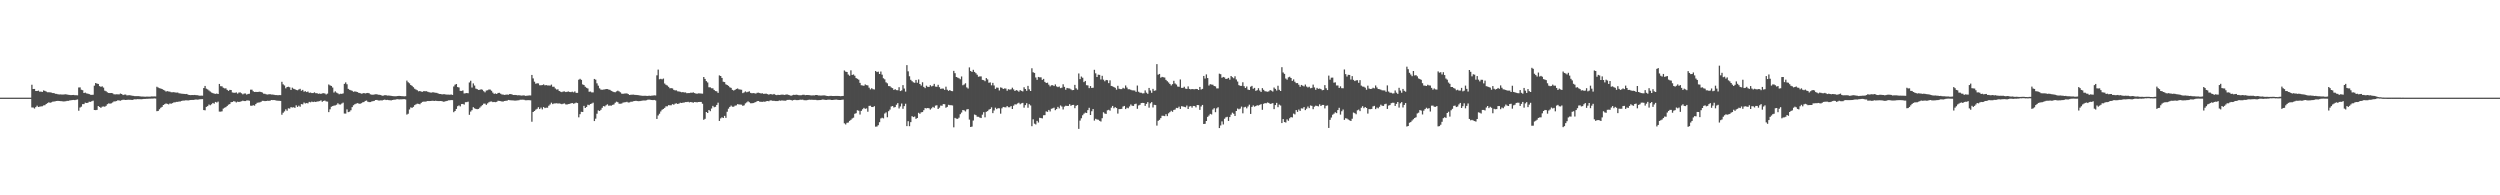 <?xml version="1.0" encoding="UTF-8"?>
<svg xmlns="http://www.w3.org/2000/svg" width="1920" height="150">
  <path d="M0 75.000h1v1.000H0zM1 75.000h1v1.000H1zM2 75.000h1v1.000H2zM3 75.000h1v1.000H3zM4 75.000h1v1.000H4zM5 75.000h1v1.000H5zM6 75.000h1v1.000H6zM7 75.000h1v1.000H7zM8 75.000h1v1.000H8zM9 75.000h1v1.000H9zM10 75.000h1v1.000H10zM11 75.000h1v1.000H11zM12 75.000h1v1.000H12zM13 75.000h1v1.000H13zM14 75.000h1v1.000H14zM15 75.000h1v1.000H15zM16 75.000h1v1.000H16zM17 75.000h1v1.000H17zM18 75.000h1v1.000H18zM19 75.000h1v1.000H19zM20 75.000h1v1.000H20zM21 75.000h1v1.000H21zM22 75.000h1v1.000H22zM23 74.994h1v1.000H23zM24 65.053h1v17.504H24zM25 68.372h1v14.212H25zM26 68.326h1v15.047H26zM27 69.901h1v12.382H27zM28 69.872h1v11.294H28zM29 69.594h1v12.592H29zM30 70.392h1v11.554H30zM31 70.337h1v11.360H31zM32 70.617h1v11.011H32zM33 69.426h1v11.518H33zM34 69.789h1v10.990H34zM35 70.287h1v9.602H35zM36 70.854h1v8.336H36zM37 70.869h1v7.730H37zM38 70.911h1v8.049H38zM39 71.140h1v7.444H39zM40 71.456h1v6.621H40zM41 71.458h1v6.542H41zM42 72.023h1v5.754H42zM43 72.079h1v5.508H43zM44 72.378h1v5.097H44zM45 72.572h1v4.978H45zM46 72.505h1v5.141H46zM47 72.627h1v5.074H47zM48 72.626h1v5.282H48zM49 72.514h1v5.380H49zM50 72.415h1v5.343H50zM51 72.616h1v4.852H51zM52 72.782h1v4.706H52zM53 72.912h1v4.249H53zM54 73.074h1v3.914H54zM55 72.968h1v3.897H55zM56 72.893h1v3.860H56zM57 73.101h1v3.814H57zM58 73.113h1v3.539H58zM59 73.204h1v3.199H59zM60 67.161h1v17.873H60zM61 67.098h1v15.489H61zM62 68.904h1v13.008H62zM63 69.291h1v10.681H63zM64 71.442h1v8.525H64zM65 71.126h1v7.725H65zM66 71.741h1v7.365H66zM67 71.946h1v6.996H67zM68 72.243h1v5.910H68zM69 72.745h1v5.482H69zM70 72.835h1v4.952H70zM71 72.761h1v4.540H71zM72 65.777h1v18.727H72zM73 63.759h1v20.803H73zM74 64.195h1v20.191H74zM75 64.459h1v16.999H75zM76 66.148h1v15.965H76zM77 66.643h1v16.180H77zM78 66.292h1v15.650H78zM79 67.301h1v14.439H79zM80 69.610h1v12.363H80zM81 70.103h1v11.131H81zM82 70.914h1v9.115H82zM83 71.436h1v7.950H83zM84 71.455h1v8.163H84zM85 71.447h1v7.915H85zM86 71.638h1v7.054H86zM87 72.385h1v5.521H87zM88 72.482h1v5.410H88zM89 72.388h1v5.207H89zM90 72.423h1v4.599H90zM91 72.488h1v4.690H91zM92 71.814h1v5.534H92zM93 72.176h1v4.728H93zM94 73.015h1v3.601H94zM95 72.663h1v3.972H95zM96 72.591h1v4.213H96zM97 73.280h1v3.433H97zM98 73.172h1v3.405H98zM99 73.117h1v3.524H99zM100 73.277h1v3.350H100zM101 73.509h1v3.307H101zM102 73.627h1v2.885H102zM103 73.846h1v2.398H103zM104 73.847h1v2.510H104zM105 73.807h1v2.350H105zM106 73.827h1v2.364H106zM107 73.977h1v2.227H107zM108 74.129h1v2.115H108zM109 74.126h1v1.986H109zM110 74.173h1v1.810H110zM111 74.282h1v1.722H111zM112 74.183h1v1.686H112zM113 74.201h1v1.682H113zM114 74.225h1v1.571H114zM115 74.171h1v1.628H115zM116 74.041h1v1.704H116zM117 74.068h1v1.660H117zM118 74.016h1v1.570H118zM119 74.102h1v1.566H119zM120 66.602h1v18.818H120zM121 67.222h1v17.951H121zM122 67.713h1v16.185H122zM123 67.982h1v14.734H123zM124 68.337h1v13.733H124zM125 68.999h1v11.639H125zM126 69.485h1v10.516H126zM127 70.292h1v9.189H127zM128 69.989h1v9.759H128zM129 70.259h1v9.934H129zM130 70.424h1v9.058H130zM131 70.854h1v8.792H131zM132 70.859h1v8.335H132zM133 70.778h1v7.869H133zM134 71.002h1v7.614H134zM135 71.129h1v7.118H135zM136 71.083h1v7.176H136zM137 71.618h1v6.351H137zM138 71.799h1v6.117H138zM139 71.913h1v5.612H139zM140 72.014h1v5.226H140zM141 72.150h1v5.102H141zM142 72.243h1v4.816H142zM143 72.144h1v4.936H143zM144 72.765h1v4.383H144zM145 72.979h1v3.976H145zM146 73.082h1v3.733H146zM147 72.952h1v3.792H147zM148 73.017h1v3.714H148zM149 72.930h1v3.670H149zM150 73.085h1v3.314H150zM151 73.133h1v3.394H151zM152 73.335h1v3.124H152zM153 73.526h1v2.698H153zM154 73.426h1v2.738H154zM155 73.452h1v2.690H155zM156 67.658h1v16.877H156zM157 65.972h1v18.776H157zM158 68.093h1v13.990H158zM159 68.639h1v12.882H159zM160 69.470h1v10.808H160zM161 70.275h1v10.568H161zM162 71.040h1v9.017H162zM163 71.502h1v7.569H163zM164 71.861h1v7.764H164zM165 72.085h1v6.215H165zM166 71.847h1v6.887H166zM167 72.169h1v5.882H167zM168 64.481h1v21.245H168zM169 66.176h1v19.572H169zM170 66.323h1v19.203H170zM171 67.387h1v16.034H171zM172 67.868h1v14.865H172zM173 67.855h1v14.424H173zM174 69.016h1v12.340H174zM175 69.775h1v10.590H175zM176 69.032h1v10.883H176zM177 69.099h1v9.393H177zM178 71.010h1v7.347H178zM179 71.233h1v6.496H179zM180 71.274h1v6.716H180zM181 70.950h1v7.747H181zM182 71.874h1v6.198H182zM183 71.041h1v7.283H183zM184 70.961h1v7.097H184zM185 71.639h1v6.109H185zM186 72.449h1v4.880H186zM187 71.814h1v5.805H187zM188 71.785h1v5.840H188zM189 72.649h1v4.504H189zM190 72.118h1v4.988H190zM191 71.982h1v5.399H191zM192 68.860h1v12.291H192zM193 68.871h1v12.359H193zM194 70.076h1v10.701H194zM195 70.667h1v10.474H195zM196 70.544h1v9.357H196zM197 70.675h1v8.258H197zM198 70.537h1v8.206H198zM199 70.421h1v8.209H199zM200 70.650h1v7.515H200zM201 71.058h1v6.353H201zM202 71.947h1v5.541H202zM203 72.023h1v5.668H203zM204 72.448h1v5.103H204zM205 72.612h1v4.727H205zM206 72.385h1v5.071H206zM207 72.353h1v4.954H207zM208 72.618h1v4.185H208zM209 72.587h1v4.291H209zM210 72.791h1v3.984H210zM211 73.001h1v4.061H211zM212 73.036h1v4.207H212zM213 73.141h1v4.217H213zM214 73.027h1v4.394H214zM215 73.056h1v4.464H215zM216 62.830h1v25.306H216zM217 64.788h1v21.811H217zM218 65.629h1v19.905H218zM219 67.824h1v16.162H219zM220 66.796h1v18.271H220zM221 66.619h1v16.587H221zM222 67.004h1v16.378H222zM223 69.049h1v13.253H223zM224 67.320h1v15.258H224zM225 68.151h1v14.207H225zM226 68.511h1v14.316H226zM227 69.080h1v11.817H227zM228 69.332h1v12.798H228zM229 68.720h1v12.456H229zM230 68.182h1v13.807H230zM231 69.686h1v10.262H231zM232 69.040h1v11.123H232zM233 70.417h1v8.316H233zM234 70.028h1v9.445H234zM235 70.684h1v8.460H235zM236 70.281h1v9.139H236zM237 71.279h1v6.931H237zM238 71.088h1v7.519H238zM239 71.461h1v6.575H239zM240 71.457h1v6.935H240zM241 70.931h1v7.138H241zM242 71.567h1v6.789H242zM243 71.558h1v6.412H243zM244 72.017h1v5.862H244zM245 71.807h1v5.852H245zM246 72.120h1v4.938H246zM247 71.657h1v6.542H247zM248 71.600h1v5.941H248zM249 71.783h1v5.420H249zM250 72.572h1v5.321H250zM251 71.910h1v6.114H251zM252 64.889h1v21.240H252zM253 65.610h1v18.338H253zM254 66.021h1v15.928H254zM255 67.248h1v14.212H255zM256 71.047h1v10.075H256zM257 70.131h1v10.836H257zM258 71.103h1v9.317H258zM259 71.659h1v7.655H259zM260 72.394h1v7.784H260zM261 71.966h1v8.304H261zM262 72.066h1v7.440H262zM263 71.749h1v7.075H263zM264 64.405h1v22.770H264zM265 63.291h1v23.931H265zM266 64.700h1v19.334H266zM267 68.232h1v17.882H267zM268 68.989h1v16.769H268zM269 69.308h1v15.369H269zM270 69.716h1v12.568H270zM271 70.525h1v10.329H271zM272 70.169h1v9.883H272zM273 70.377h1v9.254H273zM274 70.695h1v8.495H274zM275 71.276h1v8.248H275zM276 71.452h1v8.304H276zM277 71.935h1v7.336H277zM278 71.784h1v6.838H278zM279 71.399h1v6.987H279zM280 71.764h1v5.760H280zM281 71.521h1v5.711H281zM282 71.374h1v6.733H282zM283 71.642h1v6.772H283zM284 72.434h1v5.952H284zM285 72.690h1v5.222H285zM286 72.775h1v4.875H286zM287 72.551h1v4.885H287zM288 72.392h1v4.420H288zM289 72.404h1v4.340H289zM290 72.779h1v4.385H290zM291 72.830h1v4.391H291zM292 72.991h1v4.045H292zM293 73.534h1v3.623H293zM294 73.417h1v3.348H294zM295 73.136h1v3.358H295zM296 73.098h1v3.749H296zM297 73.404h1v3.275H297zM298 73.351h1v3.556H298zM299 73.457h1v3.524H299zM300 73.609h1v3.505H300zM301 73.764h1v3.056H301zM302 73.860h1v2.719H302zM303 73.922h1v2.633H303zM304 73.866h1v2.398H304zM305 73.743h1v2.449H305zM306 73.630h1v2.747H306zM307 73.725h1v2.585H307zM308 73.823h1v2.459H308zM309 73.867h1v2.335H309zM310 73.981h1v2.131H310zM311 73.882h1v2.524H311zM312 61.904h1v26.133H312zM313 63.179h1v24.191H313zM314 63.983h1v20.090H314zM315 65.283h1v17.224H315zM316 65.924h1v16.910H316zM317 66.991h1v15.058H317zM318 68.167h1v12.567H318zM319 68.777h1v11.341H319zM320 69.346h1v10.285H320zM321 70.160h1v9.598H321zM322 69.895h1v10.157H322zM323 70.353h1v8.646H323zM324 70.497h1v7.748H324zM325 69.936h1v8.100H325zM326 70.105h1v7.974H326zM327 70.049h1v7.812H327zM328 70.461h1v7.127H328zM329 70.799h1v6.795H329zM330 71.090h1v6.471H330zM331 71.123h1v6.356H331zM332 70.809h1v6.553H332zM333 71.061h1v6.499H333zM334 71.197h1v6.150H334zM335 71.315h1v6.181H335zM336 71.779h1v5.821H336zM337 72.150h1v5.474H337zM338 72.191h1v5.355H338zM339 72.485h1v5.241H339zM340 72.354h1v5.759H340zM341 72.360h1v5.666H341zM342 72.617h1v5.039H342zM343 72.656h1v4.824H343zM344 72.656h1v4.375H344zM345 72.732h1v4.255H345zM346 72.563h1v4.287H346zM347 72.891h1v3.996H347zM348 66.386h1v19.770H348zM349 65.018h1v20.233H349zM350 64.520h1v19.130H350zM351 66.872h1v14.688H351zM352 67.181h1v13.771H352zM353 69.787h1v11.952H353zM354 69.836h1v10.106H354zM355 69.424h1v10.396H355zM356 71.766h1v8.549H356zM357 71.630h1v6.875H357zM358 71.423h1v7.022H358zM359 71.634h1v6.464H359zM360 63.320h1v24.840H360zM361 61.979h1v23.747H361zM362 67.229h1v17.389H362zM363 64.063h1v18.259H363zM364 65.710h1v17.504H364zM365 68.053h1v15.601H365zM366 68.440h1v15.426H366zM367 69.062h1v14.607H367zM368 68.976h1v13.735H368zM369 68.552h1v13.097H369zM370 68.891h1v11.826H370zM371 70.061h1v9.541H371zM372 70.916h1v8.636H372zM373 69.506h1v11.028H373zM374 69.308h1v10.126H374zM375 68.691h1v9.861H375zM376 68.794h1v9.227H376zM377 69.686h1v8.217H377zM378 71.094h1v7.367H378zM379 72.089h1v6.176H379zM380 71.803h1v6.670H380zM381 72.203h1v6.005H381zM382 71.371h1v6.014H382zM383 71.260h1v6.243H383zM384 71.943h1v5.744H384zM385 72.531h1v5.436H385zM386 72.634h1v5.335H386zM387 72.895h1v4.674H387zM388 72.717h1v4.710H388zM389 72.587h1v4.733H389zM390 72.740h1v3.988H390zM391 72.195h1v4.761H391zM392 72.276h1v4.802H392zM393 72.674h1v4.408H393zM394 72.938h1v4.238H394zM395 72.933h1v4.362H395zM396 73.003h1v4.194H396zM397 73.200h1v3.930H397zM398 73.122h1v3.857H398zM399 73.251h1v3.343H399zM400 73.409h1v3.166H400zM401 73.338h1v3.202H401zM402 73.240h1v3.420H402zM403 73.626h1v3.389H403zM404 73.500h1v3.485H404zM405 73.399h1v3.498H405zM406 73.274h1v3.698H406zM407 73.328h1v3.719H407zM408 57.556h1v35.949H408zM409 60.200h1v25.816H409zM410 62.707h1v22.529H410zM411 64.287h1v19.952H411zM412 63.965h1v19.614H412zM413 64.044h1v18.281H413zM414 65.491h1v18.274H414zM415 65.503h1v17.131H415zM416 65.325h1v18.690H416zM417 64.806h1v17.403H417zM418 65.513h1v17.522H418zM419 65.329h1v17.351H419zM420 65.626h1v17.104H420zM421 65.614h1v15.592H421zM422 65.759h1v14.457H422zM423 64.976h1v13.897H423zM424 66.616h1v13.334H424zM425 66.615h1v12.860H425zM426 67.952h1v11.471H426zM427 68.750h1v10.537H427zM428 68.614h1v10.911H428zM429 69.904h1v9.518H429zM430 70.390h1v9.266H430zM431 70.734h1v9.300H431zM432 70.293h1v9.359H432zM433 70.207h1v9.180H433zM434 70.719h1v9.439H434zM435 70.507h1v9.795H435zM436 70.259h1v9.650H436zM437 70.594h1v9.186H437zM438 70.754h1v8.613H438zM439 70.422h1v8.682H439zM440 70.923h1v8.724H440zM441 70.178h1v9.175H441zM442 71.328h1v7.482H442zM443 71.340h1v7.833H443zM444 61.211h1v28.914H444zM445 60.518h1v27.171H445zM446 61.319h1v24.527H446zM447 64.812h1v21.213H447zM448 65.298h1v15.991H448zM449 66.594h1v16.361H449zM450 67.444h1v14.657H450zM451 67.940h1v12.503H451zM452 70.447h1v10.323H452zM453 70.290h1v9.603H453zM454 70.958h1v8.536H454zM455 70.970h1v7.856H455zM456 60.612h1v32.381H456zM457 61.203h1v29.928H457zM458 63.983h1v23.360H458zM459 65.814h1v18.981H459zM460 67.827h1v17.444H460zM461 68.835h1v15.513H461zM462 68.954h1v13.842H462zM463 68.765h1v12.717H463zM464 68.657h1v13.092H464zM465 68.328h1v12.510H465zM466 68.378h1v11.735H466zM467 68.735h1v12.456H467zM468 69.017h1v12.007H468zM469 69.785h1v11.388H469zM470 70.269h1v10.244H470zM471 70.702h1v9.533H471zM472 70.857h1v8.022H472zM473 70.184h1v7.903H473zM474 69.642h1v8.830H474zM475 70.179h1v9.482H475zM476 70.933h1v8.752H476zM477 71.943h1v7.587H477zM478 72.021h1v6.773H478zM479 71.859h1v6.708H479zM480 71.758h1v6.747H480zM481 71.730h1v6.473H481zM482 72.237h1v6.495H482zM483 72.944h1v5.699H483zM484 72.747h1v5.388H484zM485 72.722h1v5.423H485zM486 72.641h1v5.093H486zM487 72.842h1v4.711H487zM488 72.908h1v4.481H488zM489 72.988h1v4.618H489zM490 73.113h1v4.584H490zM491 73.299h1v4.318H491zM492 73.487h1v3.941H492zM493 73.600h1v3.682H493zM494 73.583h1v3.591H494zM495 73.540h1v3.661H495zM496 73.618h1v3.368H496zM497 73.694h1v2.892H497zM498 73.486h1v3.007H498zM499 73.614h1v3.048H499zM500 73.475h1v3.342H500zM501 73.377h1v3.503H501zM502 73.228h1v3.543H502zM503 73.313h1v3.827H503zM504 57.834h1v33.508H504zM505 53.449h1v35.228H505zM506 60.881h1v26.461H506zM507 60.528h1v25.068H507zM508 60.939h1v23.355H508zM509 60.290h1v23.371H509zM510 64.165h1v18.689H510zM511 65.140h1v16.513H511zM512 65.686h1v15.954H512zM513 66.675h1v14.046H513zM514 67.767h1v13.125H514zM515 67.682h1v13.187H515zM516 67.867h1v12.121H516zM517 69.026h1v11.421H517zM518 69.430h1v10.167H518zM519 69.374h1v9.966H519zM520 70.141h1v9.750H520zM521 70.228h1v9.309H521zM522 70.492h1v8.392H522zM523 70.855h1v8.251H523zM524 70.730h1v8.120H524zM525 70.993h1v7.730H525zM526 70.958h1v7.431H526zM527 71.558h1v6.839H527zM528 71.466h1v6.729H528zM529 71.458h1v7.161H529zM530 71.171h1v7.184H530zM531 71.208h1v7.358H531zM532 70.948h1v7.907H532zM533 71.453h1v6.908H533zM534 71.883h1v6.628H534zM535 71.959h1v6.611H535zM536 71.678h1v6.636H536zM537 71.712h1v6.569H537zM538 71.834h1v6.442H538zM539 71.952h1v7.737H539zM540 59.137h1v32.853H540zM541 60.598h1v30.637H541zM542 62.297h1v23.717H542zM543 63.342h1v23.462H543zM544 67.021h1v17.461H544zM545 67.051h1v18.363H545zM546 67.789h1v15.572H546zM547 67.850h1v13.458H547zM548 69.092h1v13.304H548zM549 69.922h1v12.092H549zM550 70.144h1v10.448H550zM551 71.307h1v7.523H551zM552 57.893h1v34.969H552zM553 58.384h1v32.572H553zM554 59.855h1v30.277H554zM555 62.778h1v27.849H555zM556 63.023h1v25.969H556zM557 64.745h1v25.754H557zM558 65.256h1v20.572H558zM559 65.949h1v17.484H559zM560 67.000h1v15.127H560zM561 67.504h1v13.581H561zM562 69.006h1v12.945H562zM563 69.547h1v12.445H563zM564 69.011h1v12.136H564zM565 68.298h1v12.669H565zM566 67.942h1v12.049H566zM567 68.600h1v11.653H567zM568 68.750h1v11.548H568zM569 68.941h1v11.457H569zM570 71.508h1v9.816H570zM571 70.986h1v9.906H571zM572 70.195h1v9.237H572zM573 70.854h1v7.794H573zM574 70.480h1v7.345H574zM575 70.165h1v8.363H575zM576 71.330h1v7.955H576zM577 71.638h1v7.695H577zM578 71.488h1v7.674H578zM579 71.635h1v7.108H579zM580 71.906h1v6.480H580zM581 71.284h1v6.408H581zM582 71.190h1v6.392H582zM583 71.498h1v6.638H583zM584 71.770h1v6.408H584zM585 71.638h1v6.607H585zM586 72.095h1v5.937H586zM587 71.979h1v6.204H587zM588 71.920h1v5.792H588zM589 72.283h1v5.309H589zM590 72.720h1v5.063H590zM591 72.241h1v4.872H591zM592 72.420h1v4.725H592zM593 72.606h1v4.875H593zM594 72.166h1v5.239H594zM595 72.793h1v4.836H595zM596 73.081h1v4.552H596zM597 72.791h1v4.843H597zM598 72.984h1v4.160H598zM599 72.783h1v4.588H599zM600 72.654h1v4.471H600zM601 72.730h1v4.520H601zM602 72.912h1v4.383H602zM603 72.652h1v4.697H603zM604 72.502h1v4.234H604zM605 72.846h1v3.830H605zM606 73.107h1v3.533H606zM607 73.597h1v3.246H607zM608 73.171h1v4.020H608zM609 72.822h1v4.049H609zM610 72.929h1v3.700H610zM611 72.729h1v4.170H611zM612 72.860h1v4.019H612zM613 73.104h1v3.769H613zM614 73.170h1v3.380H614zM615 73.120h1v3.502H615zM616 72.793h1v3.766H616zM617 72.771h1v4.206H617zM618 73.105h1v3.918H618zM619 72.968h1v4.029H619zM620 72.948h1v3.797H620zM621 73.040h1v3.481H621zM622 73.197h1v3.443H622zM623 73.292h1v3.285H623zM624 73.229h1v3.447H624zM625 73.275h1v3.435H625zM626 72.969h1v3.741H626zM627 72.974h1v3.975H627zM628 73.315h1v3.588H628zM629 73.297h1v3.565H629zM630 73.414h1v3.397H630zM631 73.331h1v3.093H631zM632 73.271h1v3.228H632zM633 73.284h1v3.361H633zM634 73.591h1v3.191H634zM635 73.746h1v2.834H635zM636 73.814h1v2.708H636zM637 73.651h1v2.915H637zM638 73.622h1v3.192H638zM639 73.750h1v3.062H639zM640 73.726h1v2.921H640zM641 73.672h1v2.874H641zM642 73.658h1v2.817H642zM643 73.677h1v3.040H643zM644 73.722h1v3.080H644zM645 73.883h1v2.928H645zM646 73.789h1v2.842H646zM647 73.700h1v2.818H647zM648 54.111h1v40.617H648zM649 55.030h1v40.554H649zM650 55.311h1v38.995H650zM651 57.228h1v36.879H651zM652 58.163h1v34.649H652zM653 54.009h1v38.053H653zM654 57.531h1v33.452H654zM655 57.183h1v33.179H655zM656 58.186h1v29.217H656zM657 59.957h1v26.992H657zM658 60.499h1v24.171H658zM659 61.167h1v23.864H659zM660 63.622h1v24.332H660zM661 65.491h1v19.639H661zM662 65.632h1v18.285H662zM663 65.903h1v16.947H663zM664 64.842h1v18.748H664zM665 65.386h1v17.853H665zM666 65.589h1v20.227H666zM667 67.319h1v14.002H667zM668 68.677h1v12.530H668zM669 67.746h1v14.405H669zM670 68.494h1v13.741H670zM671 68.722h1v12.828H671zM672 54.538h1v42.720H672zM673 55.361h1v41.835H673zM674 55.021h1v41.114H674zM675 56.857h1v36.976H675zM676 54.961h1v35.999H676zM677 57.334h1v33.079H677zM678 60.094h1v30.858H678zM679 60.934h1v26.244H679zM680 63.208h1v23.103H680zM681 64.017h1v26.018H681zM682 66.090h1v19.300H682zM683 66.185h1v17.980H683zM684 67.159h1v14.671H684zM685 67.706h1v13.693H685zM686 69.055h1v13.551H686zM687 68.505h1v13.710H687zM688 69.221h1v11.223H688zM689 69.320h1v9.890H689zM690 66.953h1v16.372H690zM691 69.916h1v11.826H691zM692 69.439h1v10.097H692zM693 65.367h1v18.204H693zM694 68.005h1v13.503H694zM695 70.350h1v9.331H695zM696 50.033h1v46.813H696zM697 54.781h1v38.276H697zM698 58.596h1v38.345H698zM699 61.294h1v32.482H699zM700 62.341h1v26.908H700zM701 63.224h1v26.671H701zM702 63.577h1v25.939H702zM703 61.389h1v29.892H703zM704 63.564h1v27.085H704zM705 61.053h1v25.556H705zM706 64.526h1v22.881H706zM707 65.691h1v20.569H707zM708 63.189h1v22.895H708zM709 66.712h1v17.911H709zM710 67.700h1v15.272H710zM711 65.786h1v17.460H711zM712 66.677h1v16.273H712zM713 66.770h1v16.379H713zM714 65.453h1v18.736H714zM715 66.346h1v16.870H715zM716 65.902h1v16.197H716zM717 64.408h1v18.348H717zM718 66.515h1v14.583H718zM719 66.649h1v14.175H719zM720 65.123h1v18.582H720zM721 66.965h1v15.729H721zM722 68.245h1v12.879H722zM723 68.005h1v13.218H723zM724 68.051h1v11.892H724zM725 69.001h1v11.016H725zM726 66.580h1v16.171H726zM727 68.899h1v13.170H727zM728 69.767h1v10.742H728zM729 69.095h1v11.714H729zM730 69.883h1v10.900H730zM731 70.038h1v10.952H731zM732 54.429h1v43.342H732zM733 56.238h1v34.286H733zM734 59.146h1v31.992H734zM735 59.623h1v31.689H735zM736 60.091h1v30.255H736zM737 60.892h1v26.796H737zM738 58.726h1v27.682H738zM739 65.485h1v19.008H739zM740 64.883h1v19.922H740zM741 63.953h1v21.676H741zM742 67.118h1v16.955H742zM743 67.971h1v15.795H743zM744 51.771h1v40.097H744zM745 54.546h1v43.000H745zM746 55.231h1v41.981H746zM747 53.587h1v38.970H747zM748 55.255h1v32.683H748zM749 56.195h1v32.214H749zM750 57.381h1v32.296H750zM751 58.924h1v30.768H751zM752 58.670h1v31.628H752zM753 58.657h1v32.032H753zM754 61.330h1v26.714H754zM755 61.567h1v24.611H755zM756 62.338h1v27.767H756zM757 59.933h1v25.940H757zM758 60.976h1v24.389H758zM759 63.528h1v20.695H759zM760 63.289h1v20.433H760zM761 65.529h1v16.899H761zM762 63.636h1v23.256H762zM763 65.614h1v19.206H763zM764 68.273h1v14.431H764zM765 67.204h1v16.614H765zM766 67.405h1v15.672H766zM767 69.492h1v13.712H767zM768 67.142h1v20.174H768zM769 67.419h1v15.786H769zM770 68.343h1v13.798H770zM771 67.894h1v14.494H771zM772 67.971h1v14.526H772zM773 69.690h1v11.750H773zM774 68.522h1v13.856H774zM775 68.861h1v13.521H775zM776 68.617h1v12.847H776zM777 67.328h1v16.399H777zM778 68.676h1v12.462H778zM779 69.888h1v10.255H779zM780 69.192h1v11.015H780zM781 69.602h1v9.865H781zM782 70.377h1v8.502H782zM783 69.197h1v10.869H783zM784 69.779h1v9.574H784zM785 70.187h1v8.830H785zM786 67.031h1v15.648H786zM787 68.357h1v12.406H787zM788 69.753h1v9.518H788zM789 65.943h1v16.800H789zM790 68.600h1v11.432H790zM791 69.884h1v11.135H791zM792 52.443h1v44.496H792zM793 55.521h1v36.147H793zM794 56.001h1v38.969H794zM795 59.495h1v36.114H795zM796 61.290h1v31.539H796zM797 59.107h1v35.023H797zM798 59.406h1v31.082H798zM799 59.410h1v31.285H799zM800 61.316h1v29.605H800zM801 60.595h1v27.918H801zM802 62.892h1v25.536H802zM803 63.757h1v21.805H803zM804 63.483h1v22.428H804zM805 65.005h1v19.400H805zM806 66.344h1v19.243H806zM807 65.478h1v18.050H807zM808 65.454h1v17.770H808zM809 66.118h1v16.565H809zM810 64.810h1v19.814H810zM811 66.334h1v17.425H811zM812 66.922h1v15.164H812zM813 66.480h1v16.786H813zM814 67.687h1v13.317H814zM815 67.333h1v14.510H815zM816 64.700h1v19.366H816zM817 66.719h1v15.163H817zM818 68.912h1v12.305H818zM819 67.538h1v13.799H819zM820 67.824h1v13.553H820zM821 67.918h1v12.102H821zM822 68.633h1v12.605H822zM823 69.273h1v11.391H823zM824 69.131h1v11.429H824zM825 65.174h1v17.941H825zM826 67.845h1v13.428H826zM827 68.859h1v11.809H827zM828 56.400h1v42.579H828zM829 60.782h1v31.835H829zM830 58.777h1v32.065H830zM831 59.720h1v28.793H831zM832 63.084h1v24.221H832zM833 62.155h1v24.310H833zM834 65.429h1v21.373H834zM835 65.603h1v18.996H835zM836 67.661h1v15.134H836zM837 66.109h1v22.187H837zM838 67.555h1v17.880H838zM839 67.388h1v16.354H839zM840 53.614h1v39.001H840zM841 56.311h1v34.950H841zM842 59.156h1v32.612H842zM843 57.338h1v34.634H843zM844 57.515h1v35.246H844zM845 61.019h1v32.319H845zM846 58.225h1v32.554H846zM847 61.178h1v25.030H847zM848 62.434h1v24.735H848zM849 61.386h1v26.098H849zM850 61.573h1v23.171H850zM851 63.842h1v20.492H851zM852 61.704h1v23.310H852zM853 65.973h1v16.738H853zM854 66.310h1v15.057H854zM855 66.866h1v16.300H855zM856 67.410h1v14.862H856zM857 68.858h1v14.116H857zM858 65.884h1v21.356H858zM859 68.165h1v15.641H859zM860 68.456h1v15.331H860zM861 68.450h1v15.179H861zM862 67.419h1v14.423H862zM863 67.999h1v13.358H863zM864 65.644h1v18.145H864zM865 67.205h1v15.458H865zM866 68.553h1v14.582H866zM867 68.544h1v13.209H867zM868 68.967h1v11.255H868zM869 69.379h1v11.801H869zM870 69.420h1v11.917H870zM871 69.504h1v10.481H871zM872 70.537h1v9.103H872zM873 65.690h1v17.886H873zM874 70.442h1v10.556H874zM875 71.177h1v9.306H875zM876 71.237h1v7.925H876zM877 71.750h1v7.248H877zM878 71.603h1v7.485H878zM879 69.436h1v11.874H879zM880 71.158h1v8.617H880zM881 72.038h1v6.380H881zM882 67.512h1v15.183H882zM883 69.487h1v9.857H883zM884 71.288h1v7.134H884zM885 68.257h1v14.265H885zM886 69.725h1v10.764H886zM887 69.423h1v11.253H887zM888 49.273h1v47.175H888zM889 57.331h1v35.437H889zM890 56.775h1v35.235H890zM891 59.652h1v31.063H891zM892 59.016h1v29.880H892zM893 59.315h1v29.634H893zM894 59.526h1v29.653H894zM895 61.344h1v26.368H895zM896 62.356h1v26.814H896zM897 63.352h1v23.697H897zM898 64.446h1v21.653H898zM899 65.655h1v19.399H899zM900 64.625h1v21.247H900zM901 62.069h1v22.347H901zM902 64.111h1v20.014H902zM903 64.920h1v17.923H903zM904 66.469h1v16.566H904zM905 66.669h1v15.253H905zM906 61.028h1v22.627H906zM907 67.502h1v14.057H907zM908 67.461h1v14.302H908zM909 66.629h1v15.448H909zM910 68.032h1v14.373H910zM911 68.317h1v12.717H911zM912 66.357h1v17.375H912zM913 68.282h1v13.522H913zM914 68.609h1v12.897H914zM915 68.340h1v14.343H915zM916 68.490h1v12.859H916zM917 68.566h1v12.880H917zM918 68.302h1v14.184H918zM919 68.396h1v12.223H919zM920 69.132h1v11.629H920zM921 66.764h1v17.609H921zM922 68.745h1v13.019H922zM923 68.235h1v12.355H923zM924 58.300h1v36.912H924zM925 60.295h1v34.791H925zM926 57.128h1v35.823H926zM927 59.974h1v29.804H927zM928 65.683h1v23.069H928zM929 64.649h1v22.805H929zM930 64.911h1v23.016H930zM931 65.070h1v19.069H931zM932 66.040h1v17.045H932zM933 66.342h1v19.821H933zM934 67.897h1v15.372H934zM935 67.871h1v14.529H935zM936 56.552h1v41.823H936zM937 56.967h1v39.385H937zM938 59.724h1v33.488H938zM939 59.063h1v36.539H939zM940 59.508h1v31.688H940zM941 60.677h1v29.455H941zM942 60.406h1v29.321H942zM943 59.779h1v33.102H943zM944 61.184h1v28.724H944zM945 58.385h1v29.656H945zM946 59.287h1v27.233H946zM947 60.095h1v27.245H947zM948 58.579h1v30.484H948zM949 61.016h1v24.217H949zM950 62.621h1v20.715H950zM951 65.357h1v18.588H951zM952 65.931h1v17.480H952zM953 65.927h1v15.956H953zM954 63.199h1v23.834H954zM955 66.183h1v16.273H955zM956 67.587h1v14.443H956zM957 66.397h1v16.813H957zM958 68.792h1v12.985H958zM959 69.117h1v11.282H959zM960 66.607h1v20.909H960zM961 65.927h1v16.211H961zM962 68.169h1v12.797H962zM963 67.466h1v14.457H963zM964 69.791h1v11.692H964zM965 69.277h1v11.553H965zM966 67.751h1v13.315H966zM967 69.544h1v11.014H967zM968 70.613h1v9.380H968zM969 67.694h1v16.629H969zM970 68.990h1v10.743H970zM971 70.062h1v9.122H971zM972 70.225h1v9.104H972zM973 70.443h1v8.273H973zM974 70.165h1v8.881H974zM975 69.190h1v10.651H975zM976 69.653h1v9.903H976zM977 70.299h1v8.914H977zM978 67.252h1v16.582H978zM979 68.252h1v12.448H979zM980 69.508h1v9.485H980zM981 65.855h1v16.487H981zM982 68.992h1v11.351H982zM983 69.868h1v11.177H983zM984 51.604h1v42.935H984zM985 55.650h1v35.785H985zM986 56.753h1v36.970H986zM987 60.325h1v33.782H987zM988 61.208h1v30.513H988zM989 59.374h1v33.422H989zM990 58.937h1v31.882H990zM991 59.906h1v30.000H991zM992 62.085h1v28.104H992zM993 60.954h1v26.315H993zM994 62.751h1v25.093H994zM995 63.868h1v20.686H995zM996 63.820h1v22.119H996zM997 65.056h1v19.067H997zM998 66.652h1v18.526H998zM999 65.242h1v17.942H999zM1000 65.810h1v17.567H1000zM1001 66.351h1v15.861H1001zM1002 64.913h1v19.667H1002zM1003 66.461h1v16.985H1003zM1004 67.176h1v14.655H1004zM1005 66.637h1v16.431H1005zM1006 67.804h1v13.180H1006zM1007 67.485h1v13.805H1007zM1008 64.974h1v18.911H1008zM1009 67.133h1v14.773H1009zM1010 68.977h1v12.200H1010zM1011 67.481h1v13.866H1011zM1012 68.232h1v13.492H1012zM1013 67.989h1v12.137H1013zM1014 68.448h1v12.940H1014zM1015 69.323h1v11.275H1015zM1016 69.059h1v11.505H1016zM1017 65.368h1v17.886H1017zM1018 67.769h1v13.498H1018zM1019 69.193h1v11.814H1019zM1020 58.063h1v40.187H1020zM1021 61.163h1v30.918H1021zM1022 59.673h1v30.570H1022zM1023 59.609h1v28.502H1023zM1024 63.484h1v23.825H1024zM1025 63.207h1v22.990H1025zM1026 65.646h1v21.221H1026zM1027 65.636h1v18.887H1027zM1028 67.523h1v15.248H1028zM1029 66.279h1v21.737H1029zM1030 67.747h1v17.707H1030zM1031 67.787h1v16.324H1031zM1032 53.358h1v38.688H1032zM1033 56.923h1v33.856H1033zM1034 58.798h1v32.267H1034zM1035 57.427h1v34.365H1035zM1036 57.552h1v34.881H1036zM1037 61.093h1v31.847H1037zM1038 58.463h1v32.719H1038zM1039 61.354h1v25.052H1039zM1040 62.255h1v24.677H1040zM1041 61.710h1v26.022H1041zM1042 61.608h1v23.116H1042zM1043 63.570h1v20.624H1043zM1044 61.548h1v23.806H1044zM1045 65.766h1v16.951H1045zM1046 66.480h1v15.080H1046zM1047 66.604h1v16.470H1047zM1048 67.342h1v14.824H1048zM1049 68.925h1v14.000H1049zM1050 65.803h1v21.455H1050zM1051 68.014h1v15.781H1051zM1052 68.373h1v15.509H1052zM1053 68.213h1v15.472H1053zM1054 67.402h1v14.333H1054zM1055 67.831h1v13.469H1055zM1056 65.612h1v18.218H1056zM1057 67.191h1v15.378H1057zM1058 68.376h1v14.835H1058zM1059 68.483h1v13.525H1059zM1060 68.865h1v11.515H1060zM1061 69.364h1v11.850H1061zM1062 69.413h1v11.920H1062zM1063 69.482h1v10.560H1063zM1064 70.512h1v9.150H1064zM1065 65.608h1v18.048H1065zM1066 70.294h1v10.830H1066zM1067 71.179h1v9.500H1067zM1068 71.232h1v8.025H1068zM1069 71.790h1v7.130H1069zM1070 71.678h1v7.265H1070zM1071 69.501h1v11.881H1071zM1072 71.171h1v8.588H1072zM1073 72.081h1v6.231H1073zM1074 67.439h1v15.199H1074zM1075 69.506h1v9.859H1075zM1076 71.211h1v7.222H1076zM1077 68.316h1v14.204H1077zM1078 69.736h1v10.849H1078zM1079 70.400h1v8.773H1079zM1080 51.188h1v45.991H1080zM1081 53.169h1v43.576H1081zM1082 55.921h1v38.359H1082zM1083 57.239h1v36.525H1083zM1084 58.496h1v34.073H1084zM1085 54.515h1v37.095H1085zM1086 57.957h1v32.657H1086zM1087 57.683h1v32.391H1087zM1088 58.638h1v28.484H1088zM1089 60.277h1v26.250H1089zM1090 60.716h1v23.814H1090zM1091 61.303h1v23.645H1091zM1092 63.885h1v24.017H1092zM1093 65.695h1v19.282H1093zM1094 65.804h1v17.945H1094zM1095 66.047h1v16.677H1095zM1096 65.051h1v18.434H1096zM1097 65.604h1v17.444H1097zM1098 65.705h1v19.955H1098zM1099 67.495h1v13.662H1099zM1100 68.850h1v12.249H1100zM1101 67.948h1v14.013H1101zM1102 68.637h1v13.455H1102zM1103 68.830h1v12.605H1103zM1104 54.847h1v42.218H1104zM1105 55.790h1v41.084H1105zM1106 55.473h1v40.300H1106zM1107 57.206h1v36.344H1107zM1108 55.445h1v35.337H1108zM1109 57.646h1v32.411H1109zM1110 60.336h1v30.208H1110zM1111 61.188h1v25.586H1111zM1112 63.405h1v22.414H1112zM1113 64.355h1v25.211H1113zM1114 66.805h1v17.882H1114zM1115 66.833h1v16.743H1115zM1116 67.660h1v13.666H1116zM1117 68.096h1v13.011H1117zM1118 69.335h1v12.872H1118zM1119 68.930h1v12.868H1119zM1120 69.590h1v10.569H1120zM1121 69.504h1v9.558H1121zM1122 67.502h1v15.419H1122zM1123 70.139h1v11.406H1123zM1124 69.610h1v9.750H1124zM1125 65.717h1v17.489H1125zM1126 68.272h1v13.017H1126zM1127 70.296h1v9.177H1127zM1128 53.779h1v37.575H1128zM1129 55.129h1v37.305H1129zM1130 58.628h1v33.428H1130zM1131 57.038h1v35.509H1131zM1132 57.366h1v35.618H1132zM1133 61.181h1v32.197H1133zM1134 58.414h1v32.954H1134zM1135 61.195h1v25.101H1135zM1136 62.528h1v24.052H1136zM1137 61.251h1v25.931H1137zM1138 61.310h1v23.105H1138zM1139 64.047h1v20.396H1139zM1140 61.923h1v22.929H1140zM1141 66.193h1v16.398H1141zM1142 66.451h1v14.942H1142zM1143 66.870h1v16.172H1143zM1144 67.280h1v14.755H1144zM1145 68.915h1v13.867H1145zM1146 66.080h1v20.919H1146zM1147 68.155h1v15.425H1147zM1148 68.770h1v15.147H1148zM1149 68.370h1v15.386H1149zM1150 67.510h1v13.974H1150zM1151 68.188h1v13.290H1151zM1152 65.596h1v18.252H1152zM1153 67.403h1v15.180H1153zM1154 68.609h1v14.516H1154zM1155 68.751h1v13.055H1155zM1156 69.132h1v11.168H1156zM1157 69.554h1v11.537H1157zM1158 69.569h1v11.841H1158zM1159 69.590h1v10.331H1159zM1160 70.647h1v9.003H1160zM1161 65.829h1v17.618H1161zM1162 70.590h1v10.294H1162zM1163 70.927h1v9.484H1163zM1164 71.282h1v7.777H1164zM1165 71.524h1v7.326H1165zM1166 71.650h1v7.258H1166zM1167 69.173h1v12.189H1167zM1168 71.277h1v8.482H1168zM1169 71.956h1v6.327H1169zM1170 67.537h1v15.149H1170zM1171 69.622h1v9.769H1171zM1172 71.373h1v7.083H1172zM1173 68.390h1v13.908H1173zM1174 70.034h1v10.304H1174zM1175 70.645h1v8.320H1175zM1176 52.082h1v44.457H1176zM1177 52.817h1v43.681H1177zM1178 56.627h1v36.733H1178zM1179 57.635h1v35.072H1179zM1180 58.801h1v33.155H1180zM1181 55.723h1v34.864H1181zM1182 58.780h1v31.389H1182zM1183 58.291h1v31.815H1183zM1184 58.953h1v28.095H1184zM1185 60.793h1v24.432H1185zM1186 61.114h1v23.308H1186zM1187 61.546h1v23.028H1187zM1188 63.936h1v23.375H1188zM1189 65.774h1v19.121H1189zM1190 66.224h1v17.865H1190zM1191 66.001h1v16.561H1191zM1192 64.969h1v18.358H1192zM1193 65.813h1v17.042H1193zM1194 65.805h1v19.690H1194zM1195 67.513h1v13.584H1195zM1196 69.048h1v11.482H1196zM1197 68.032h1v13.563H1197zM1198 68.646h1v13.130H1198zM1199 69.085h1v11.911H1199zM1200 54.926h1v42.737H1200zM1201 55.993h1v40.878H1201zM1202 56.400h1v38.151H1202zM1203 57.176h1v35.910H1203zM1204 55.926h1v34.273H1204zM1205 58.048h1v31.467H1205zM1206 60.529h1v29.023H1206zM1207 61.736h1v24.141H1207zM1208 64.338h1v21.125H1208zM1209 65.036h1v24.443H1209zM1210 67.242h1v17.296H1210zM1211 66.993h1v16.112H1211zM1212 67.845h1v13.214H1212zM1213 68.409h1v12.503H1213zM1214 69.486h1v12.289H1214zM1215 69.262h1v12.239H1215zM1216 69.714h1v10.380H1216zM1217 69.561h1v9.590H1217zM1218 67.729h1v15.128H1218zM1219 70.136h1v11.009H1219zM1220 69.565h1v9.544H1220zM1221 65.776h1v17.338H1221zM1222 68.095h1v13.041H1222zM1223 70.364h1v9.342H1223zM1224 54.099h1v37.561H1224zM1225 54.509h1v38.309H1225zM1226 58.942h1v33.349H1226zM1227 57.487h1v34.733H1227zM1228 57.936h1v34.500H1228zM1229 61.448h1v31.499H1229zM1230 58.663h1v31.497H1230zM1231 61.448h1v23.997H1231zM1232 63.306h1v23.019H1232zM1233 61.161h1v25.487H1233zM1234 61.870h1v22.453H1234zM1235 64.465h1v19.778H1235zM1236 62.228h1v22.118H1236zM1237 66.562h1v16.013H1237zM1238 66.304h1v15.135H1238zM1239 66.977h1v16.141H1239zM1240 67.421h1v14.667H1240zM1241 68.963h1v13.807H1241zM1242 66.207h1v20.656H1242zM1243 68.244h1v15.219H1243zM1244 69.065h1v14.497H1244zM1245 68.610h1v14.905H1245zM1246 67.867h1v13.607H1246zM1247 68.432h1v12.897H1247zM1248 65.763h1v17.876H1248zM1249 67.595h1v14.924H1249zM1250 69.075h1v13.818H1250zM1251 69.027h1v12.351H1251zM1252 69.406h1v10.676H1252zM1253 69.744h1v11.112H1253zM1254 69.661h1v11.609H1254zM1255 69.864h1v9.993H1255zM1256 70.671h1v8.887H1256zM1257 66.059h1v17.125H1257zM1258 70.668h1v9.909H1258zM1259 71.057h1v8.994H1259zM1260 71.456h1v7.398H1260zM1261 71.621h1v7.165H1261zM1262 71.677h1v7.290H1262zM1263 69.239h1v11.874H1263zM1264 71.289h1v8.338H1264zM1265 71.924h1v6.318H1265zM1266 67.756h1v14.891H1266zM1267 69.691h1v9.504H1267zM1268 71.448h1v6.929H1268zM1269 68.496h1v13.591H1269zM1270 70.141h1v10.082H1270zM1271 70.670h1v8.307H1271zM1272 52.905h1v44.244H1272zM1273 52.259h1v43.671H1273zM1274 56.397h1v36.468H1274zM1275 58.179h1v34.181H1275zM1276 58.751h1v33.055H1276zM1277 56.793h1v33.861H1277zM1278 59.056h1v30.431H1278zM1279 58.656h1v30.988H1279zM1280 58.417h1v27.998H1280zM1281 61.130h1v24.044H1281zM1282 61.693h1v22.706H1282zM1283 61.895h1v22.502H1283zM1284 63.970h1v22.633H1284zM1285 66.069h1v18.948H1285zM1286 66.525h1v18.062H1286zM1287 65.821h1v16.742H1287zM1288 64.842h1v18.382H1288zM1289 65.913h1v16.647H1289zM1290 65.309h1v20.624H1290zM1291 67.496h1v13.573H1291zM1292 69.044h1v11.058H1292zM1293 68.078h1v13.275H1293zM1294 68.641h1v12.878H1294zM1295 69.256h1v11.343H1295zM1296 54.647h1v42.714H1296zM1297 56.007h1v40.867H1297zM1298 56.949h1v37.170H1298zM1299 56.836h1v36.064H1299zM1300 55.641h1v34.556H1300zM1301 57.881h1v31.304H1301zM1302 60.327h1v28.993H1302zM1303 61.390h1v24.564H1303zM1304 64.841h1v21.151H1304zM1305 64.986h1v24.993H1305zM1306 67.281h1v17.351H1306zM1307 67.092h1v15.871H1307zM1308 67.841h1v13.485H1308zM1309 68.109h1v12.771H1309zM1310 69.396h1v12.277H1310zM1311 69.353h1v11.969H1311zM1312 69.792h1v10.195H1312zM1313 69.520h1v9.689H1313zM1314 67.939h1v14.833H1314zM1315 70.032h1v11.082H1315zM1316 69.659h1v9.251H1316zM1317 65.793h1v17.415H1317zM1318 68.040h1v13.001H1318zM1319 70.240h1v10.250H1319zM1320 50.412h1v43.718H1320zM1321 57.838h1v34.483H1321zM1322 55.908h1v35.844H1322zM1323 59.292h1v30.374H1323zM1324 58.882h1v29.626H1324zM1325 60.383h1v27.435H1325zM1326 59.444h1v28.646H1326zM1327 61.682h1v26.138H1327zM1328 62.481h1v25.000H1328zM1329 63.724h1v22.812H1329zM1330 65.003h1v21.076H1330zM1331 66.023h1v18.252H1331zM1332 65.144h1v19.986H1332zM1333 62.522h1v21.503H1333zM1334 64.334h1v19.242H1334zM1335 65.421h1v17.302H1335zM1336 66.760h1v16.308H1336zM1337 67.067h1v14.707H1337zM1338 61.233h1v22.350H1338zM1339 67.625h1v14.171H1339zM1340 67.434h1v14.186H1340zM1341 66.653h1v15.236H1341zM1342 67.768h1v14.316H1342zM1343 68.268h1v12.592H1343zM1344 66.104h1v17.607H1344zM1345 67.974h1v13.591H1345zM1346 68.717h1v12.951H1346zM1347 68.165h1v14.350H1347zM1348 68.482h1v12.870H1348zM1349 68.639h1v12.725H1349zM1350 68.405h1v14.276H1350zM1351 68.454h1v12.375H1351zM1352 69.253h1v10.736H1352zM1353 66.788h1v17.452H1353zM1354 68.776h1v13.035H1354zM1355 68.515h1v12.373H1355zM1356 58.397h1v35.599H1356zM1357 60.706h1v34.356H1357zM1358 57.187h1v35.048H1358zM1359 60.444h1v29.297H1359zM1360 65.749h1v23.002H1360zM1361 64.825h1v22.898H1361zM1362 64.885h1v22.462H1362zM1363 65.494h1v17.664H1363zM1364 66.466h1v16.455H1364zM1365 66.098h1v20.076H1365zM1366 68.020h1v15.467H1366zM1367 67.787h1v14.551H1367zM1368 59.166h1v31.689H1368zM1369 59.134h1v31.074H1369zM1370 63.053h1v27.080H1370zM1371 61.167h1v28.497H1371zM1372 63.324h1v24.989H1372zM1373 63.558h1v25.369H1373zM1374 64.671h1v21.338H1374zM1375 65.907h1v19.283H1375zM1376 66.307h1v18.501H1376zM1377 67.140h1v15.577H1377zM1378 66.833h1v15.073H1378zM1379 66.420h1v16.030H1379zM1380 67.270h1v16.397H1380zM1381 67.417h1v16.618H1381zM1382 68.597h1v13.009H1382zM1383 67.857h1v12.608H1383zM1384 68.935h1v12.747H1384zM1385 69.261h1v10.843H1385zM1386 68.821h1v10.893H1386zM1387 69.601h1v10.530H1387zM1388 69.891h1v10.911H1388zM1389 70.997h1v9.704H1389zM1390 70.090h1v10.563H1390zM1391 69.414h1v11.206H1391zM1392 69.127h1v10.297H1392zM1393 69.466h1v9.896H1393zM1394 70.699h1v8.546H1394zM1395 71.166h1v8.086H1395zM1396 71.741h1v7.311H1396zM1397 71.129h1v8.186H1397zM1398 71.269h1v8.175H1398zM1399 71.567h1v7.350H1399zM1400 71.619h1v6.682H1400zM1401 71.327h1v6.821H1401zM1402 71.761h1v6.341H1402zM1403 72.256h1v5.843H1403zM1404 71.941h1v6.484H1404zM1405 72.198h1v6.176H1405zM1406 72.399h1v5.667H1406zM1407 72.178h1v5.476H1407zM1408 72.310h1v5.072H1408zM1409 72.385h1v5.136H1409zM1410 72.729h1v5.524H1410zM1411 72.652h1v5.202H1411zM1412 72.304h1v5.035H1412zM1413 71.899h1v5.818H1413zM1414 72.906h1v4.873H1414zM1415 73.214h1v4.519H1415zM1416 73.167h1v3.894H1416zM1417 73.163h1v3.664H1417zM1418 73.103h1v3.798H1418zM1419 73.245h1v3.653H1419zM1420 73.567h1v3.342H1420zM1421 73.462h1v3.396H1421zM1422 73.237h1v3.541H1422zM1423 73.102h1v3.534H1423zM1424 73.219h1v3.237H1424zM1425 73.403h1v2.973H1425zM1426 73.516h1v2.945H1426zM1427 73.804h1v2.456H1427zM1428 73.624h1v2.503H1428zM1429 73.566h1v2.430H1429zM1430 73.494h1v2.445H1430zM1431 73.457h1v2.651H1431zM1432 73.344h1v3.064H1432zM1433 73.017h1v3.365H1433zM1434 72.350h1v4.978H1434zM1435 72.659h1v4.619H1435zM1436 72.509h1v4.763H1436zM1437 72.350h1v5.106H1437zM1438 72.484h1v4.901H1438zM1439 72.248h1v4.760H1439zM1440 72.453h1v4.684H1440zM1441 72.969h1v4.129H1441zM1442 73.026h1v4.050H1442zM1443 72.795h1v4.211H1443zM1444 72.757h1v4.280H1444zM1445 72.919h1v4.186H1445zM1446 72.967h1v4.347H1446zM1447 73.207h1v4.248H1447zM1448 73.006h1v4.402H1448zM1449 72.761h1v4.285H1449zM1450 72.709h1v4.200H1450zM1451 72.780h1v4.193H1451zM1452 72.929h1v4.204H1452zM1453 73.292h1v3.930H1453zM1454 73.193h1v4.040H1454zM1455 73.224h1v3.908H1455zM1456 73.205h1v3.784H1456zM1457 73.310h1v3.629H1457zM1458 73.495h1v3.394H1458zM1459 73.435h1v3.481H1459zM1460 73.459h1v3.513H1460zM1461 73.470h1v3.520H1461zM1462 73.501h1v3.780H1462zM1463 73.576h1v3.680H1463zM1464 67.375h1v15.785H1464zM1465 67.932h1v15.056H1465zM1466 67.850h1v14.267H1466zM1467 69.769h1v11.141H1467zM1468 69.862h1v9.950H1468zM1469 70.647h1v8.415H1469zM1470 71.104h1v7.560H1470zM1471 71.494h1v7.095H1471zM1472 71.856h1v6.660H1472zM1473 71.644h1v6.426H1473zM1474 71.779h1v5.917H1474zM1475 71.876h1v5.320H1475zM1476 72.105h1v5.288H1476zM1477 71.940h1v5.394H1477zM1478 72.100h1v5.112H1478zM1479 72.317h1v5.067H1479zM1480 72.402h1v4.927H1480zM1481 72.511h1v4.476H1481zM1482 72.809h1v4.013H1482zM1483 73.057h1v3.981H1483zM1484 73.308h1v3.851H1484zM1485 73.389h1v3.698H1485zM1486 73.308h1v3.769H1486zM1487 73.457h1v3.440H1487zM1488 73.523h1v3.336H1488zM1489 73.722h1v2.893H1489zM1490 73.648h1v2.652H1490zM1491 73.860h1v2.501H1491zM1492 73.938h1v2.452H1492zM1493 73.942h1v2.220H1493zM1494 74.101h1v1.778H1494zM1495 74.104h1v1.681H1495zM1496 74.093h1v1.618H1496zM1497 74.274h1v1.528H1497zM1498 74.261h1v1.574H1498zM1499 74.153h1v1.675H1499zM1500 66.871h1v18.035H1500zM1501 67.750h1v14.962H1501zM1502 69.068h1v12.525H1502zM1503 69.392h1v10.818H1503zM1504 71.125h1v8.426H1504zM1505 71.167h1v7.777H1505zM1506 71.888h1v6.820H1506zM1507 71.971h1v7.132H1507zM1508 72.868h1v5.533H1508zM1509 72.459h1v5.664H1509zM1510 72.611h1v5.582H1510zM1511 72.646h1v5.022H1511zM1512 65.316h1v17.934H1512zM1513 64.216h1v20.046H1513zM1514 67.725h1v13.554H1514zM1515 67.883h1v14.230H1515zM1516 68.017h1v13.278H1516zM1517 69.343h1v10.911H1517zM1518 70.972h1v8.156H1518zM1519 70.935h1v8.454H1519zM1520 71.239h1v7.460H1520zM1521 72.208h1v6.101H1521zM1522 71.975h1v6.428H1522zM1523 72.449h1v5.779H1523zM1524 72.231h1v5.347H1524zM1525 72.157h1v5.339H1525zM1526 72.903h1v4.401H1526zM1527 72.921h1v3.945H1527zM1528 73.167h1v3.828H1528zM1529 73.101h1v3.893H1529zM1530 72.965h1v4.029H1530zM1531 73.249h1v3.468H1531zM1532 73.112h1v3.611H1532zM1533 73.346h1v3.286H1533zM1534 73.492h1v2.800H1534zM1535 73.561h1v2.745H1535zM1536 73.518h1v2.846H1536zM1537 73.576h1v2.668H1537zM1538 73.531h1v2.667H1538zM1539 73.800h1v2.343H1539zM1540 73.932h1v2.297H1540zM1541 73.735h1v2.594H1541zM1542 73.837h1v2.233H1542zM1543 74.023h1v1.797H1543zM1544 74.188h1v1.578H1544zM1545 74.085h1v1.791H1545zM1546 74.222h1v1.683H1546zM1547 74.399h1v1.353H1547zM1548 74.317h1v1.496H1548zM1549 74.327h1v1.403H1549zM1550 74.433h1v1.279H1550zM1551 74.422h1v1.071H1551zM1552 74.370h1v1.141H1552zM1553 74.352h1v1.090H1553zM1554 74.350h1v1.067H1554zM1555 74.481h1v1.067H1555zM1556 74.510h1v1.000H1556zM1557 74.601h1v1.000H1557zM1558 74.409h1v1.061H1558zM1559 74.408h1v1.095H1559zM1560 66.527h1v17.094H1560zM1561 67.970h1v15.217H1561zM1562 68.317h1v14.093H1562zM1563 70.040h1v10.670H1563zM1564 70.138h1v9.797H1564zM1565 70.418h1v8.621H1565zM1566 70.833h1v7.972H1566zM1567 71.589h1v6.982H1567zM1568 71.661h1v6.853H1568zM1569 71.656h1v6.464H1569zM1570 71.683h1v6.082H1570zM1571 71.850h1v5.564H1571zM1572 72.065h1v5.310H1572zM1573 71.921h1v5.439H1573zM1574 72.091h1v5.137H1574zM1575 72.337h1v5.023H1575zM1576 72.440h1v4.849H1576zM1577 72.575h1v4.375H1577zM1578 72.782h1v4.063H1578zM1579 73.096h1v3.903H1579zM1580 73.356h1v3.783H1580zM1581 73.393h1v3.679H1581zM1582 73.306h1v3.748H1582zM1583 73.453h1v3.434H1583zM1584 73.535h1v3.301H1584zM1585 73.732h1v2.891H1585zM1586 73.620h1v2.692H1586zM1587 73.859h1v2.509H1587zM1588 73.934h1v2.458H1588zM1589 73.947h1v2.194H1589zM1590 74.102h1v1.724H1590zM1591 74.103h1v1.684H1591zM1592 74.108h1v1.596H1592zM1593 74.275h1v1.504H1593zM1594 74.244h1v1.578H1594zM1595 74.141h1v1.656H1595zM1596 66.847h1v18.066H1596zM1597 67.661h1v15.034H1597zM1598 69.050h1v12.576H1598zM1599 69.407h1v10.810H1599zM1600 71.175h1v8.409H1600zM1601 71.233h1v7.776H1601zM1602 71.909h1v6.810H1602zM1603 71.965h1v7.168H1603zM1604 72.854h1v5.590H1604zM1605 72.448h1v5.721H1605zM1606 72.579h1v5.687H1606zM1607 72.705h1v5.064H1607zM1608 65.381h1v18.065H1608zM1609 64.469h1v19.657H1609zM1610 67.827h1v13.167H1610zM1611 67.940h1v14.002H1611zM1612 67.856h1v13.279H1612zM1613 69.219h1v11.255H1613zM1614 70.857h1v8.452H1614zM1615 71.021h1v8.347H1615zM1616 71.172h1v7.632H1616zM1617 72.147h1v6.298H1617zM1618 71.938h1v6.521H1618zM1619 72.388h1v5.866H1619zM1620 72.219h1v5.336H1620zM1621 72.192h1v5.308H1621zM1622 72.911h1v4.404H1622zM1623 72.906h1v3.954H1623zM1624 73.134h1v3.871H1624zM1625 73.074h1v3.941H1625zM1626 72.934h1v4.043H1626zM1627 73.217h1v3.462H1627zM1628 73.085h1v3.618H1628zM1629 73.332h1v3.294H1629zM1630 73.509h1v2.812H1630zM1631 73.564h1v2.725H1631zM1632 73.498h1v2.837H1632zM1633 73.600h1v2.639H1633zM1634 73.538h1v2.617H1634zM1635 73.807h1v2.324H1635zM1636 73.950h1v2.271H1636zM1637 73.749h1v2.573H1637zM1638 73.843h1v2.236H1638zM1639 74.032h1v1.776H1639zM1640 74.188h1v1.588H1640zM1641 74.078h1v1.804H1641zM1642 74.215h1v1.684H1642zM1643 74.386h1v1.361H1643zM1644 74.320h1v1.494H1644zM1645 74.327h1v1.401H1645zM1646 74.434h1v1.289H1646zM1647 74.419h1v1.063H1647zM1648 74.365h1v1.147H1648zM1649 74.353h1v1.086H1649zM1650 74.356h1v1.061H1650zM1651 74.479h1v1.073H1651zM1652 74.506h1v1.000H1652zM1653 74.608h1v1.000H1653zM1654 74.371h1v1.176H1654zM1655 74.318h1v1.223H1655zM1656 66.506h1v17.113H1656zM1657 67.735h1v15.192H1657zM1658 68.456h1v14.344H1658zM1659 69.903h1v10.931H1659zM1660 70.044h1v9.513H1660zM1661 70.667h1v8.243H1661zM1662 70.984h1v7.599H1662zM1663 71.581h1v6.892H1663zM1664 71.750h1v6.720H1664zM1665 71.540h1v6.595H1665zM1666 71.805h1v5.926H1666zM1667 71.865h1v5.479H1667zM1668 72.068h1v5.333H1668zM1669 71.934h1v5.432H1669zM1670 72.097h1v5.123H1670zM1671 72.337h1v5.018H1671zM1672 72.444h1v4.853H1672zM1673 72.577h1v4.373H1673zM1674 72.788h1v4.063H1674zM1675 73.101h1v3.903H1675zM1676 73.356h1v3.786H1676zM1677 73.394h1v3.678H1677zM1678 73.300h1v3.747H1678zM1679 73.455h1v3.430H1679zM1680 73.536h1v3.301H1680zM1681 73.729h1v2.894H1681zM1682 73.622h1v2.684H1682zM1683 73.858h1v2.518H1683zM1684 73.931h1v2.467H1684zM1685 73.949h1v2.197H1685zM1686 74.098h1v1.733H1686zM1687 74.104h1v1.688H1687zM1688 74.105h1v1.601H1688zM1689 74.283h1v1.505H1689zM1690 74.245h1v1.552H1690zM1691 74.104h1v1.670H1691zM1692 66.825h1v18.066H1692zM1693 67.636h1v15.093H1693zM1694 69.065h1v12.492H1694zM1695 69.408h1v10.792H1695zM1696 71.076h1v8.678H1696zM1697 71.116h1v8.058H1697zM1698 71.904h1v6.755H1698zM1699 72.217h1v6.752H1699zM1700 72.863h1v5.490H1700zM1701 72.392h1v5.692H1701zM1702 72.577h1v5.611H1702zM1703 72.661h1v4.986H1703zM1704 65.341h1v18.020H1704zM1705 64.362h1v19.672H1705zM1706 67.645h1v13.742H1706zM1707 67.870h1v14.228H1707zM1708 67.935h1v13.324H1708zM1709 69.313h1v10.935H1709zM1710 71.009h1v8.312H1710zM1711 70.923h1v8.453H1711zM1712 71.238h1v7.465H1712zM1713 72.124h1v6.180H1713zM1714 71.975h1v6.429H1714zM1715 72.446h1v5.777H1715zM1716 72.222h1v5.356H1716zM1717 72.164h1v5.332H1717zM1718 72.911h1v4.386H1718zM1719 72.924h1v3.935H1719zM1720 73.174h1v3.825H1720zM1721 73.106h1v3.897H1721zM1722 72.973h1v4.017H1722zM1723 73.240h1v3.469H1723zM1724 73.112h1v3.611H1724zM1725 73.341h1v3.286H1725zM1726 73.500h1v2.792H1726zM1727 73.571h1v2.729H1727zM1728 73.522h1v2.834H1728zM1729 73.578h1v2.666H1729zM1730 73.530h1v2.660H1730zM1731 73.800h1v2.341H1731zM1732 73.932h1v2.299H1732zM1733 73.733h1v2.590H1733zM1734 73.841h1v2.233H1734zM1735 74.026h1v1.791H1735zM1736 74.189h1v1.579H1736zM1737 74.087h1v1.790H1737zM1738 74.224h1v1.682H1738zM1739 74.395h1v1.364H1739zM1740 74.318h1v1.493H1740zM1741 74.329h1v1.396H1741zM1742 74.430h1v1.282H1742zM1743 74.418h1v1.074H1743zM1744 74.370h1v1.141H1744zM1745 74.353h1v1.091H1745zM1746 74.350h1v1.064H1746zM1747 74.479h1v1.071H1747zM1748 74.511h1v1.000H1748zM1749 74.603h1v1.000H1749zM1750 74.364h1v1.182H1750zM1751 74.310h1v1.213H1751zM1752 66.504h1v17.091H1752zM1753 67.811h1v15.117H1753zM1754 68.444h1v14.349H1754zM1755 69.924h1v10.995H1755zM1756 69.893h1v9.912H1756zM1757 70.606h1v8.408H1757zM1758 70.808h1v7.827H1758zM1759 71.442h1v7.092H1759zM1760 71.816h1v6.717H1760zM1761 71.560h1v6.570H1761zM1762 71.845h1v5.920H1762zM1763 71.839h1v5.540H1763zM1764 72.101h1v5.302H1764zM1765 71.917h1v5.446H1765zM1766 72.084h1v5.147H1766zM1767 72.328h1v5.032H1767zM1768 72.448h1v4.855H1768zM1769 72.558h1v4.399H1769zM1770 72.790h1v4.028H1770zM1771 73.075h1v3.949H1771zM1772 73.341h1v3.802H1772zM1773 73.388h1v3.697H1773zM1774 73.313h1v3.756H1774zM1775 73.464h1v3.429H1775zM1776 73.549h1v3.297H1776zM1777 73.735h1v2.897H1777zM1778 73.644h1v2.671H1778zM1779 73.849h1v2.512H1779zM1780 73.938h1v2.457H1780zM1781 73.929h1v2.219H1781zM1782 74.089h1v1.754H1782zM1783 74.100h1v1.687H1783zM1784 74.095h1v1.620H1784zM1785 74.281h1v1.504H1785zM1786 74.271h1v1.530H1786zM1787 74.137h1v1.666H1787zM1788 66.841h1v18.073H1788zM1789 67.711h1v15.001H1789zM1790 69.104h1v12.413H1790zM1791 69.405h1v10.815H1791zM1792 71.130h1v8.486H1792zM1793 71.229h1v7.722H1793zM1794 71.922h1v6.691H1794zM1795 72.089h1v6.922H1795zM1796 72.846h1v5.424H1796zM1797 72.384h1v5.779H1797zM1798 72.480h1v5.749H1798zM1799 72.700h1v4.973H1799zM1800 65.301h1v18.092H1800zM1801 64.408h1v19.644H1801zM1802 67.544h1v13.901H1802zM1803 67.870h1v14.234H1803zM1804 67.915h1v13.329H1804zM1805 69.325h1v10.929H1805zM1806 71.015h1v8.365H1806zM1807 70.914h1v8.373H1807zM1808 71.237h1v7.455H1808zM1809 72.116h1v6.202H1809zM1810 71.983h1v6.403H1810zM1811 72.442h1v5.769H1811zM1812 72.227h1v5.349H1812zM1813 72.159h1v5.338H1813zM1814 72.905h1v4.391H1814zM1815 72.926h1v3.940H1815zM1816 73.188h1v3.815H1816zM1817 73.100h1v3.895H1817zM1818 72.971h1v4.018H1818zM1819 73.265h1v3.405H1819zM1820 73.175h1v3.494H1820zM1821 73.412h1v3.138H1821zM1822 73.600h1v2.618H1822zM1823 73.677h1v2.521H1823zM1824 73.899h1v2.209H1824zM1825 74.221h1v1.415H1825zM1826 74.568h1v1.000H1826zM1827 74.712h1v1.000H1827zM1828 74.699h1v1.000H1828zM1829 74.898h1v1.000H1829zM1830 74.911h1v1.000H1830zM1831 74.942h1v1.000H1831zM1832 74.949h1v1.000H1832zM1833 74.963h1v1.000H1833zM1834 74.958h1v1.000H1834zM1835 74.972h1v1.000H1835zM1836 74.956h1v1.000H1836zM1837 74.968h1v1.000H1837zM1838 74.971h1v1.000H1838zM1839 74.966h1v1.000H1839zM1840 74.965h1v1.000H1840zM1841 74.976h1v1.000H1841zM1842 74.979h1v1.000H1842zM1843 74.982h1v1.000H1843zM1844 74.985h1v1.000H1844zM1845 74.983h1v1.000H1845zM1846 74.988h1v1.000H1846zM1847 74.989h1v1.000H1847zM1848 74.988h1v1.000H1848zM1849 74.991h1v1.000H1849zM1850 74.991h1v1.000H1850zM1851 74.994h1v1.000H1851zM1852 74.993h1v1.000H1852zM1853 74.996h1v1.000H1853zM1854 74.997h1v1.000H1854zM1855 74.996h1v1.000H1855zM1856 74.992h1v1.000H1856zM1857 74.997h1v1.000H1857zM1858 74.998h1v1.000H1858zM1859 74.997h1v1.000H1859zM1860 74.997h1v1.000H1860zM1861 74.997h1v1.000H1861zM1862 74.997h1v1.000H1862zM1863 74.998h1v1.000H1863zM1864 74.997h1v1.000H1864zM1865 74.998h1v1.000H1865zM1866 74.999h1v1.000H1866zM1867 74.999h1v1.000H1867zM1868 74.999h1v1.000H1868zM1869 74.999h1v1.000H1869zM1870 74.999h1v1.000H1870zM1871 74.999h1v1.000H1871zM1872 74.999h1v1.000H1872zM1873 74.999h1v1.000H1873zM1874 74.999h1v1.000H1874zM1875 75.000h1v1.000H1875zM1876 74.999h1v1.000H1876zM1877 75.000h1v1.000H1877zM1878 75.000h1v1.000H1878zM1879 75.000h1v1.000H1879zM1880 75.000h1v1.000H1880zM1881 75.000h1v1.000H1881zM1882 75.000h1v1.000H1882zM1883 75.000h1v1.000H1883zM1884 75.000h1v1.000H1884zM1885 75.000h1v1.000H1885zM1886 75.000h1v1.000H1886zM1887 75.000h1v1.000H1887zM1888 75.000h1v1.000H1888zM1889 75.000h1v1.000H1889zM1890 75.000h1v1.000H1890zM1891 75.000h1v1.000H1891zM1892 75.000h1v1.000H1892zM1893 75.000h1v1.000H1893zM1894 75.000h1v1.000H1894zM1895 75.000h1v1.000H1895zM1896 75.000h1v1.000H1896zM1897 75.000h1v1.000H1897zM1898 75.000h1v1.000H1898zM1899 75.000h1v1.000H1899zM1900 75.000h1v1.000H1900zM1901 75.000h1v1.000H1901zM1902 75.000h1v1.000H1902zM1903 75.000h1v1.000H1903zM1904 75.000h1v1.000H1904zM1905 75.000h1v1.000H1905zM1906 75.000h1v1.000H1906zM1907 75.000h1v1.000H1907zM1908 75.000h1v1.000H1908zM1909 75.000h1v1.000H1909zM1910 75.000h1v1.000H1910zM1911 75.000h1v1.000H1911zM1912 75.000h1v1.000H1912zM1913 75.000h1v1.000H1913zM1914 75.000h1v1.000H1914zM1915 75.000h1v1.000H1915zM1916 75.000h1v1.000H1916zM1917 75.000h1v1.000H1917zM1918 75.000h1v1.000H1918zM1919 75.000h1v1.000H1919z" fill="#4a4a4a"></path>
</svg>
